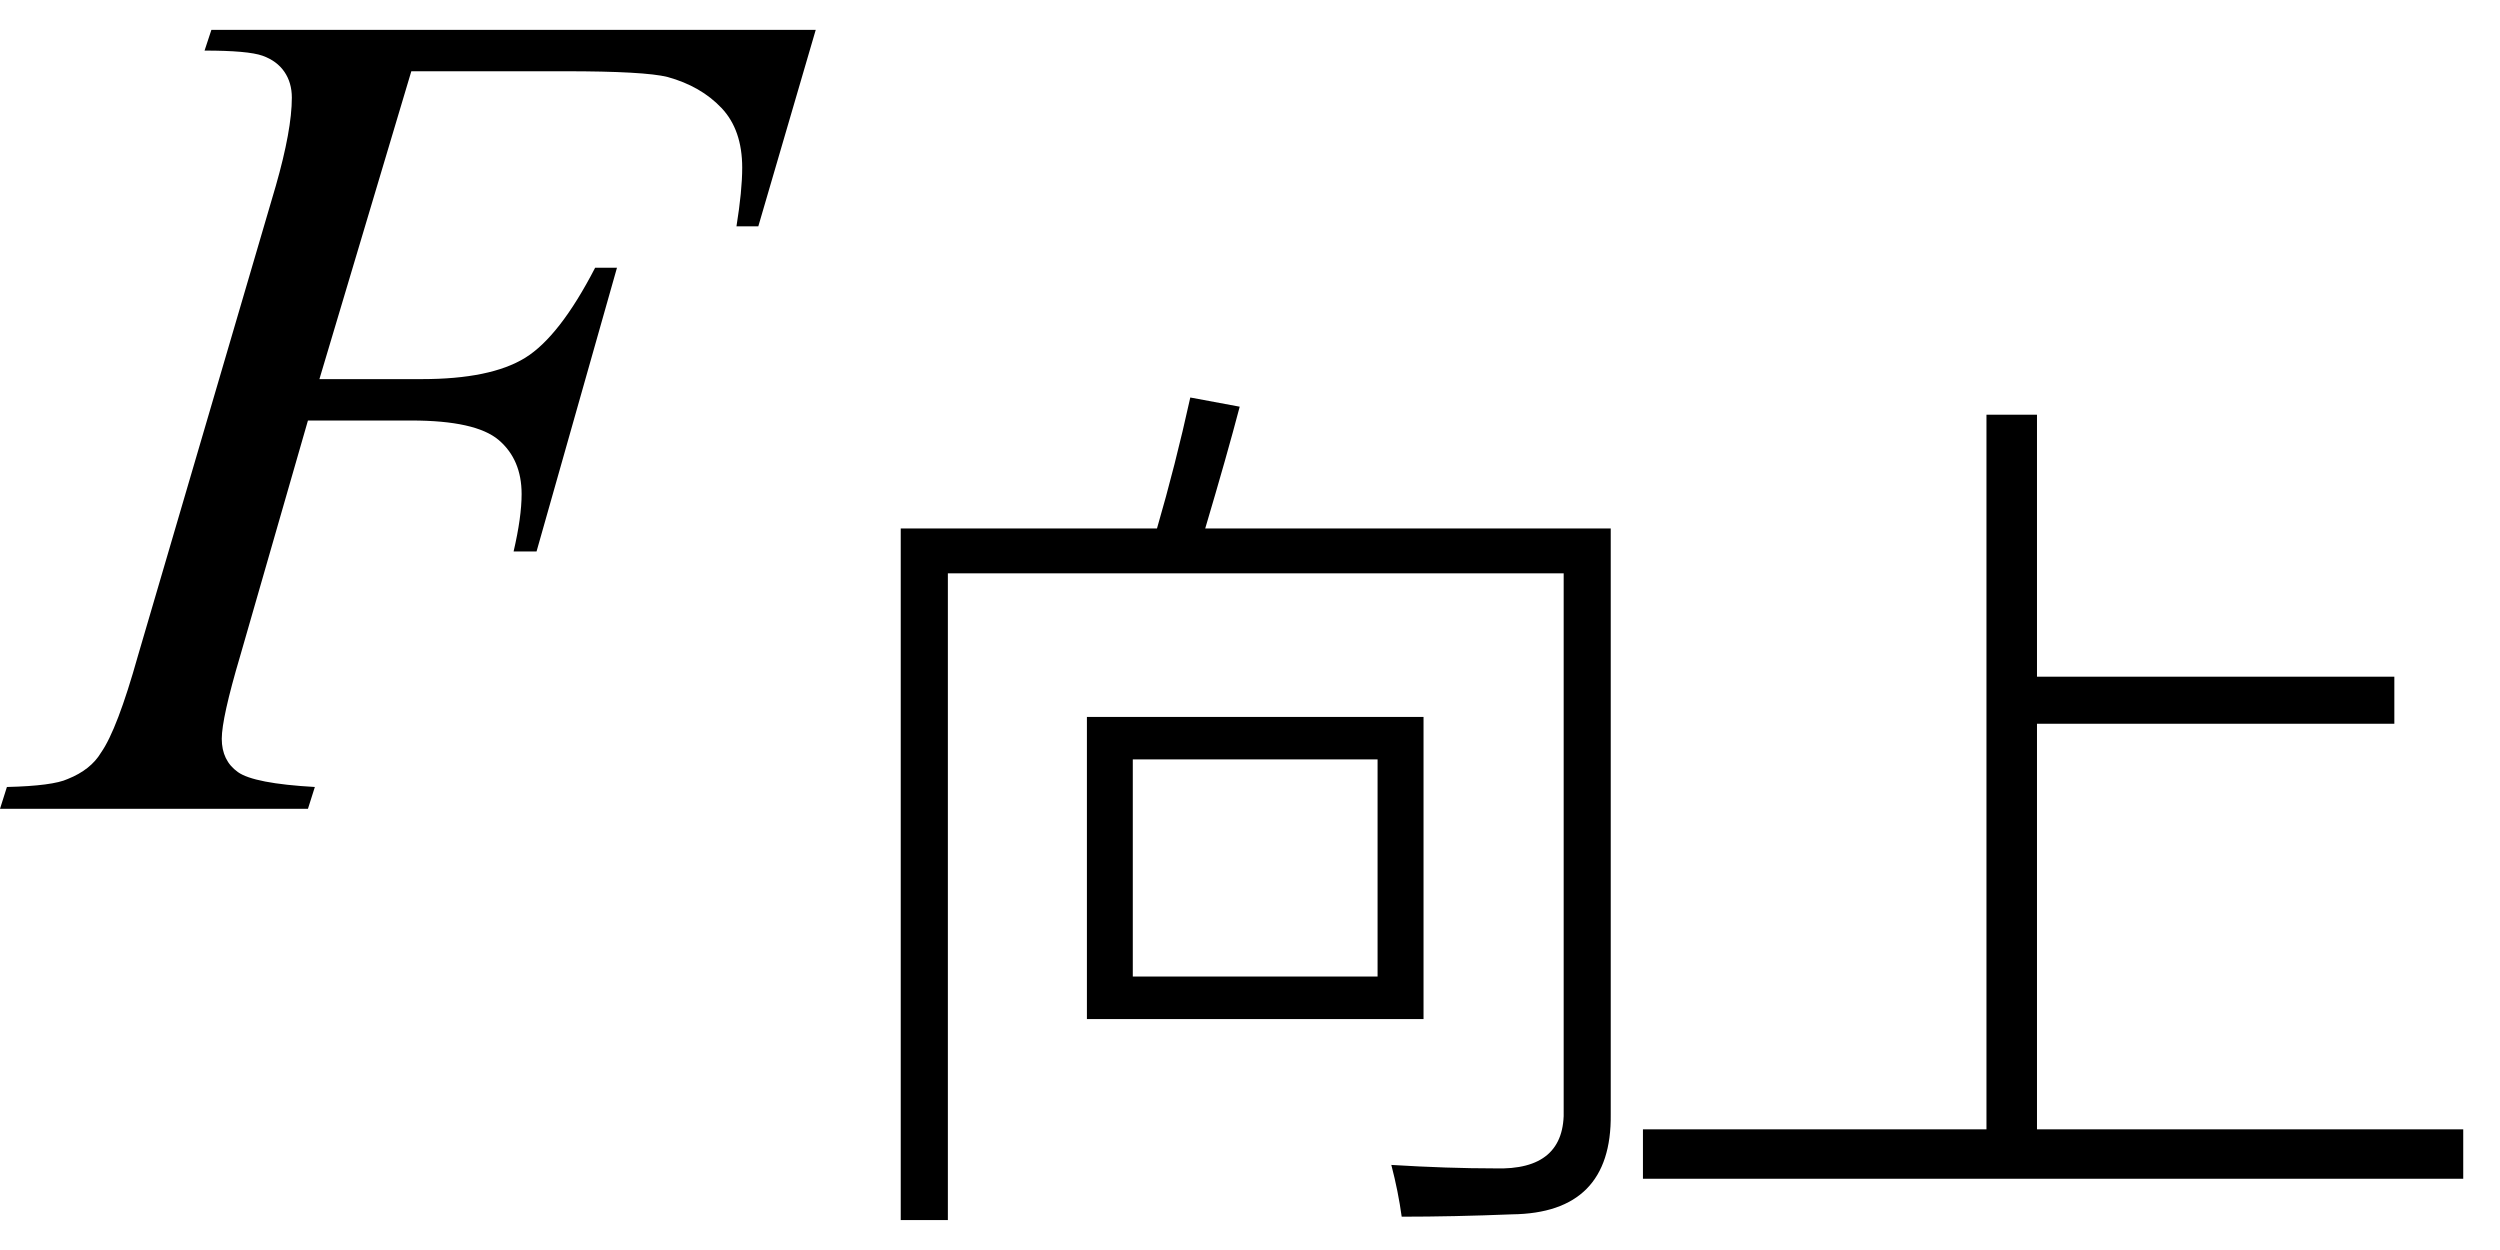 <svg xmlns="http://www.w3.org/2000/svg" xmlns:xlink="http://www.w3.org/1999/xlink" stroke-dasharray="none" shape-rendering="auto" font-family="'Dialog'" width="34" text-rendering="auto" fill-opacity="1" contentScriptType="text/ecmascript" color-interpolation="auto" color-rendering="auto" preserveAspectRatio="xMidYMid meet" font-size="12" fill="black" stroke="black" image-rendering="auto" stroke-miterlimit="10" zoomAndPan="magnify" version="1.0" stroke-linecap="square" stroke-linejoin="miter" contentStyleType="text/css" font-style="normal" height="17" stroke-width="1" stroke-dashoffset="0" font-weight="normal" stroke-opacity="1"><defs id="genericDefs"/><g><g text-rendering="optimizeLegibility" transform="translate(0.391,11)" color-rendering="optimizeQuality" color-interpolation="linearRGB" image-rendering="optimizeQuality"><path d="M5.203 -10.031 L3.953 -5.844 L5.344 -5.844 Q6.281 -5.844 6.75 -6.133 Q7.219 -6.422 7.703 -7.359 L8 -7.359 L6.906 -3.5 L6.594 -3.5 Q6.703 -3.969 6.703 -4.281 Q6.703 -4.75 6.391 -5.016 Q6.078 -5.281 5.203 -5.281 L3.797 -5.281 L2.875 -2.078 Q2.625 -1.234 2.625 -0.953 Q2.625 -0.656 2.844 -0.5 Q3.062 -0.344 3.891 -0.297 L3.797 0 L-0.391 0 L-0.297 -0.297 Q0.328 -0.312 0.531 -0.406 Q0.844 -0.531 0.984 -0.766 Q1.203 -1.078 1.484 -2.078 L3.359 -8.469 Q3.578 -9.234 3.578 -9.672 Q3.578 -9.875 3.477 -10.023 Q3.375 -10.172 3.18 -10.242 Q2.984 -10.312 2.391 -10.312 L2.484 -10.594 L10.703 -10.594 L9.922 -7.922 L9.625 -7.922 Q9.703 -8.406 9.703 -8.719 Q9.703 -9.234 9.422 -9.531 Q9.141 -9.828 8.688 -9.953 Q8.375 -10.031 7.297 -10.031 L5.203 -10.031 Z" stroke="none"/></g><g text-rendering="optimizeLegibility" transform="translate(11.094,15.281)" color-rendering="optimizeQuality" color-interpolation="linearRGB" image-rendering="optimizeQuality"><path d="M1.797 1.312 L1.156 1.312 L1.156 -8.094 L4.641 -8.094 Q4.891 -8.953 5.094 -9.875 L5.766 -9.75 Q5.594 -9.094 5.297 -8.094 L10.812 -8.094 L10.812 -0.125 Q10.828 1.219 9.469 1.234 Q8.672 1.266 7.969 1.266 Q7.922 0.922 7.828 0.562 Q8.594 0.609 9.234 0.609 Q10.203 0.641 10.172 -0.203 L10.172 -7.484 L1.797 -7.484 L1.797 1.312 ZM3.688 -5.531 L8.266 -5.531 L8.266 -1.422 L3.688 -1.422 L3.688 -5.531 ZM4.312 -4.953 L4.312 -2 L7.641 -2 L7.641 -4.953 L4.312 -4.953 Z" stroke="none"/></g><g text-rendering="optimizeLegibility" transform="translate(21.922,15.281)" color-rendering="optimizeQuality" color-interpolation="linearRGB" image-rendering="optimizeQuality"><path d="M5.094 -9.641 L5.781 -9.641 L5.781 -6.078 L10.641 -6.078 L10.641 -5.438 L5.781 -5.438 L5.781 0.078 L11.578 0.078 L11.578 0.75 L0.422 0.75 L0.422 0.078 L5.094 0.078 L5.094 -9.641 Z" stroke="none"/></g></g></svg>